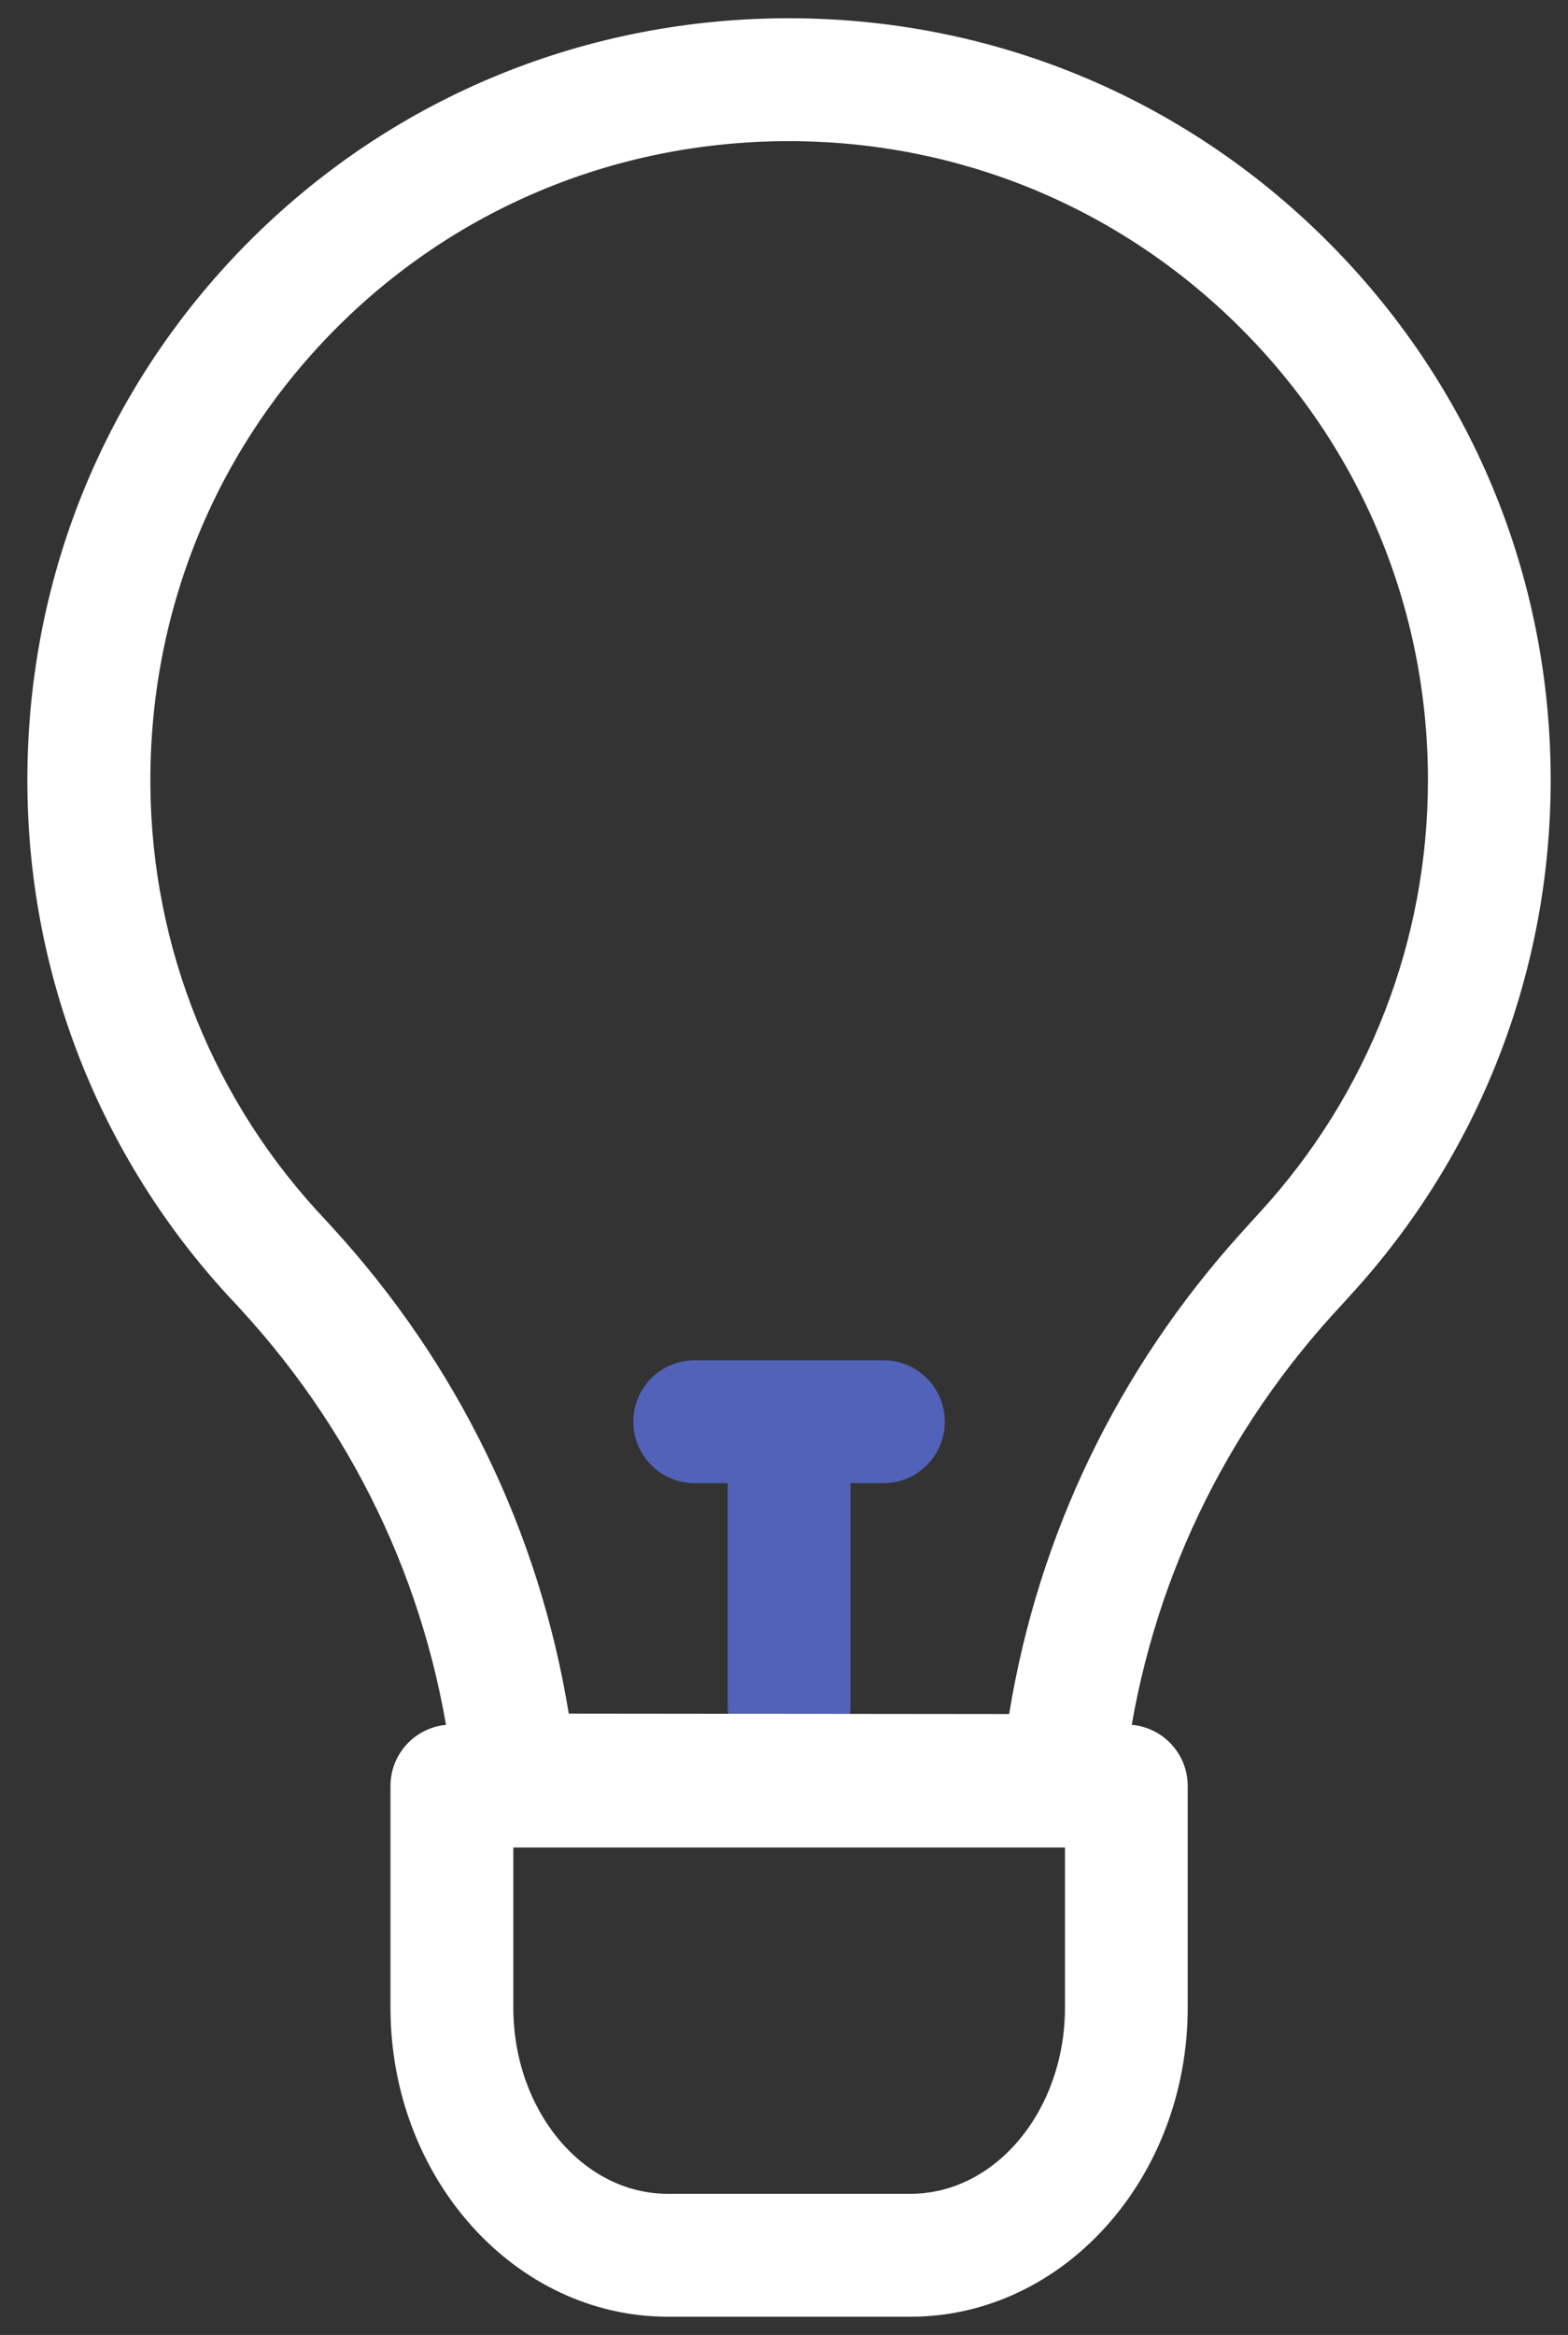 <svg width="43" height="64" viewBox="0 0 43 64" fill="none" xmlns="http://www.w3.org/2000/svg">
<rect x="0" y="0" width="43" height="64" fill="#333333" stroke="none"/>
<path d="M21.639 48.444C20.708 48.444 19.955 47.691 19.955 46.76V39.159C19.955 38.227 20.708 37.474 21.639 37.474C22.571 37.474 23.324 38.227 23.324 39.159V46.76C23.324 47.689 22.571 48.444 21.639 48.444Z" fill="#5262B8"/>
<path d="M24.226 40.653H19.052C18.121 40.653 17.368 39.9 17.368 38.968C17.368 38.037 18.121 37.284 19.052 37.284H24.226C25.157 37.284 25.91 38.037 25.91 38.968C25.91 39.9 25.155 40.653 24.226 40.653Z" fill="#5262B8"/>
<path d="M24.97 63.5H18.312C14.12 63.5 10.708 59.7 10.708 55.028V48.954C10.708 48.023 11.461 47.27 12.392 47.27H30.887C31.818 47.27 32.571 48.023 32.571 48.954V55.028C32.571 59.698 29.161 63.5 24.97 63.5ZM14.077 50.639V55.028C14.077 57.84 15.975 60.131 18.312 60.131H24.97C27.304 60.131 29.205 57.843 29.205 55.028V50.639H14.077Z" fill="white"/>
<path d="M28.92 50.352L14.346 50.338C13.364 50.338 12.534 49.59 12.421 48.598C11.877 43.829 9.863 39.438 6.603 35.891C6.593 35.879 6.583 35.869 6.571 35.857L6.506 35.785C2.837 31.93 0.792 26.875 0.751 21.552C0.707 15.943 2.837 10.669 6.745 6.703C10.655 2.74 15.893 0.538 21.497 0.5C21.543 0.5 21.589 0.5 21.632 0.5C27.19 0.5 32.417 2.651 36.358 6.569C40.336 10.52 42.525 15.782 42.525 21.386C42.525 26.632 40.571 31.649 37.025 35.511C36.928 35.617 36.671 35.901 36.565 36.016L36.531 36.052C33.338 39.582 31.372 43.932 30.841 48.639C30.732 49.618 29.905 50.352 28.92 50.352ZM15.597 46.969L27.674 46.981C28.475 42.065 30.66 37.529 34.034 33.797L34.058 33.771C34.18 33.634 34.447 33.34 34.549 33.23C37.523 29.991 39.159 25.785 39.159 21.384C39.159 16.682 37.323 12.269 33.986 8.956C30.679 5.673 26.295 3.869 21.634 3.869C21.596 3.869 21.56 3.869 21.521 3.869C16.817 3.9 12.423 5.746 9.148 9.069C5.871 12.392 4.088 16.817 4.124 21.526C4.158 25.989 5.874 30.229 8.951 33.463C8.992 33.506 9.033 33.552 9.074 33.598L9.1 33.627C12.551 37.388 14.784 41.979 15.597 46.969ZM14.348 46.969H14.351C14.351 46.969 14.351 46.969 14.348 46.969Z" fill="white"/>
</svg>
